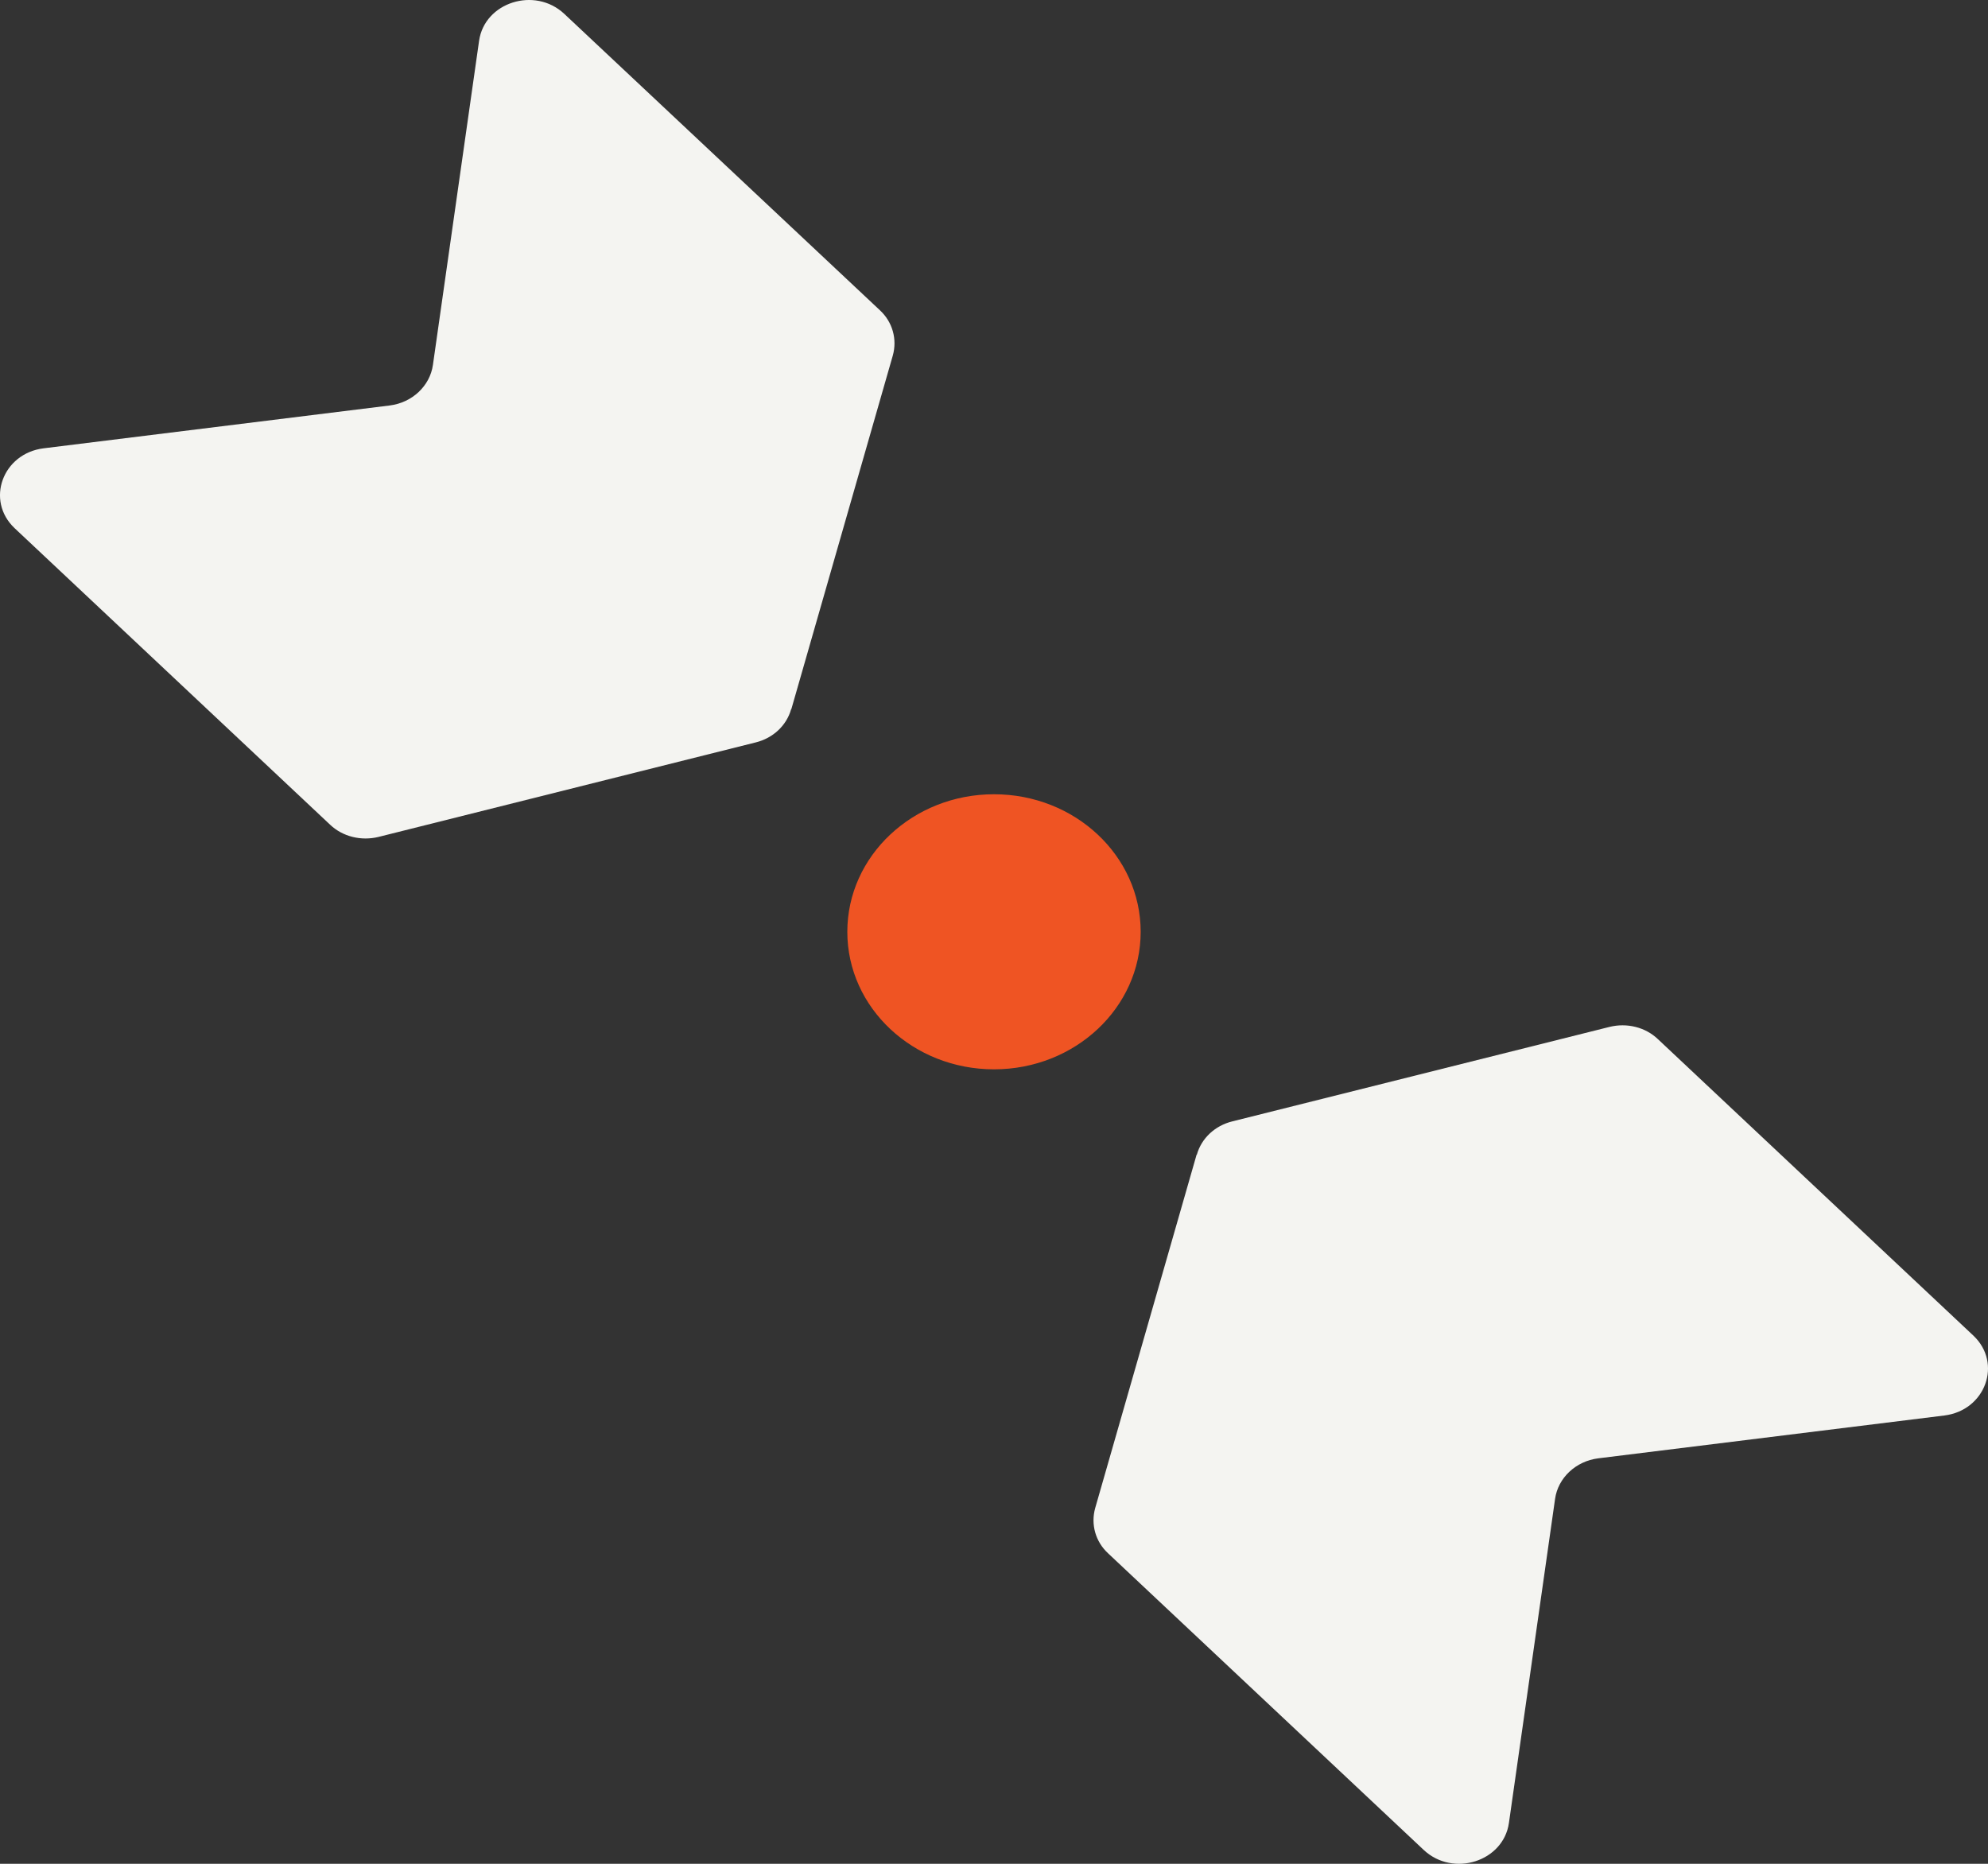 <?xml version="1.0" encoding="UTF-8"?> <svg xmlns="http://www.w3.org/2000/svg" width="64" height="60" viewBox="0 0 64 60" fill="none"><rect x="0" y="0" width="64" height="60" fill="#333333" stroke="none"/><path d="M25.477 22.825L28.742 11.446C28.889 10.922 28.735 10.363 28.323 9.984L18.166 0.446C17.217 -0.443 15.599 0.074 15.423 1.315L13.937 11.749C13.841 12.425 13.268 12.963 12.547 13.053L1.405 14.432C0.081 14.597 -0.471 16.114 0.471 17.004L10.627 26.549C11.032 26.935 11.628 27.079 12.187 26.942L24.329 23.9C24.888 23.762 25.322 23.355 25.469 22.831L25.477 22.825Z" fill="#F4F4F1"></path><path d="M38.523 37.169L35.258 48.547C35.111 49.071 35.265 49.63 35.677 50.009L45.834 59.554C46.783 60.443 48.401 59.926 48.577 58.685L50.063 48.251C50.158 47.575 50.732 47.037 51.453 46.947L62.595 45.568C63.919 45.403 64.471 43.885 63.529 42.996L53.373 33.452C52.968 33.065 52.372 32.92 51.813 33.059L39.671 36.1C39.112 36.238 38.678 36.645 38.531 37.169H38.523Z" fill="#F4F4F1"></path><path d="M32 34.424C34.608 34.424 36.722 32.442 36.722 29.997C36.722 27.551 34.608 25.569 32 25.569C29.392 25.569 27.278 27.551 27.278 29.997C27.278 32.442 29.392 34.424 32 34.424Z" fill="#EF5423"></path></svg> 